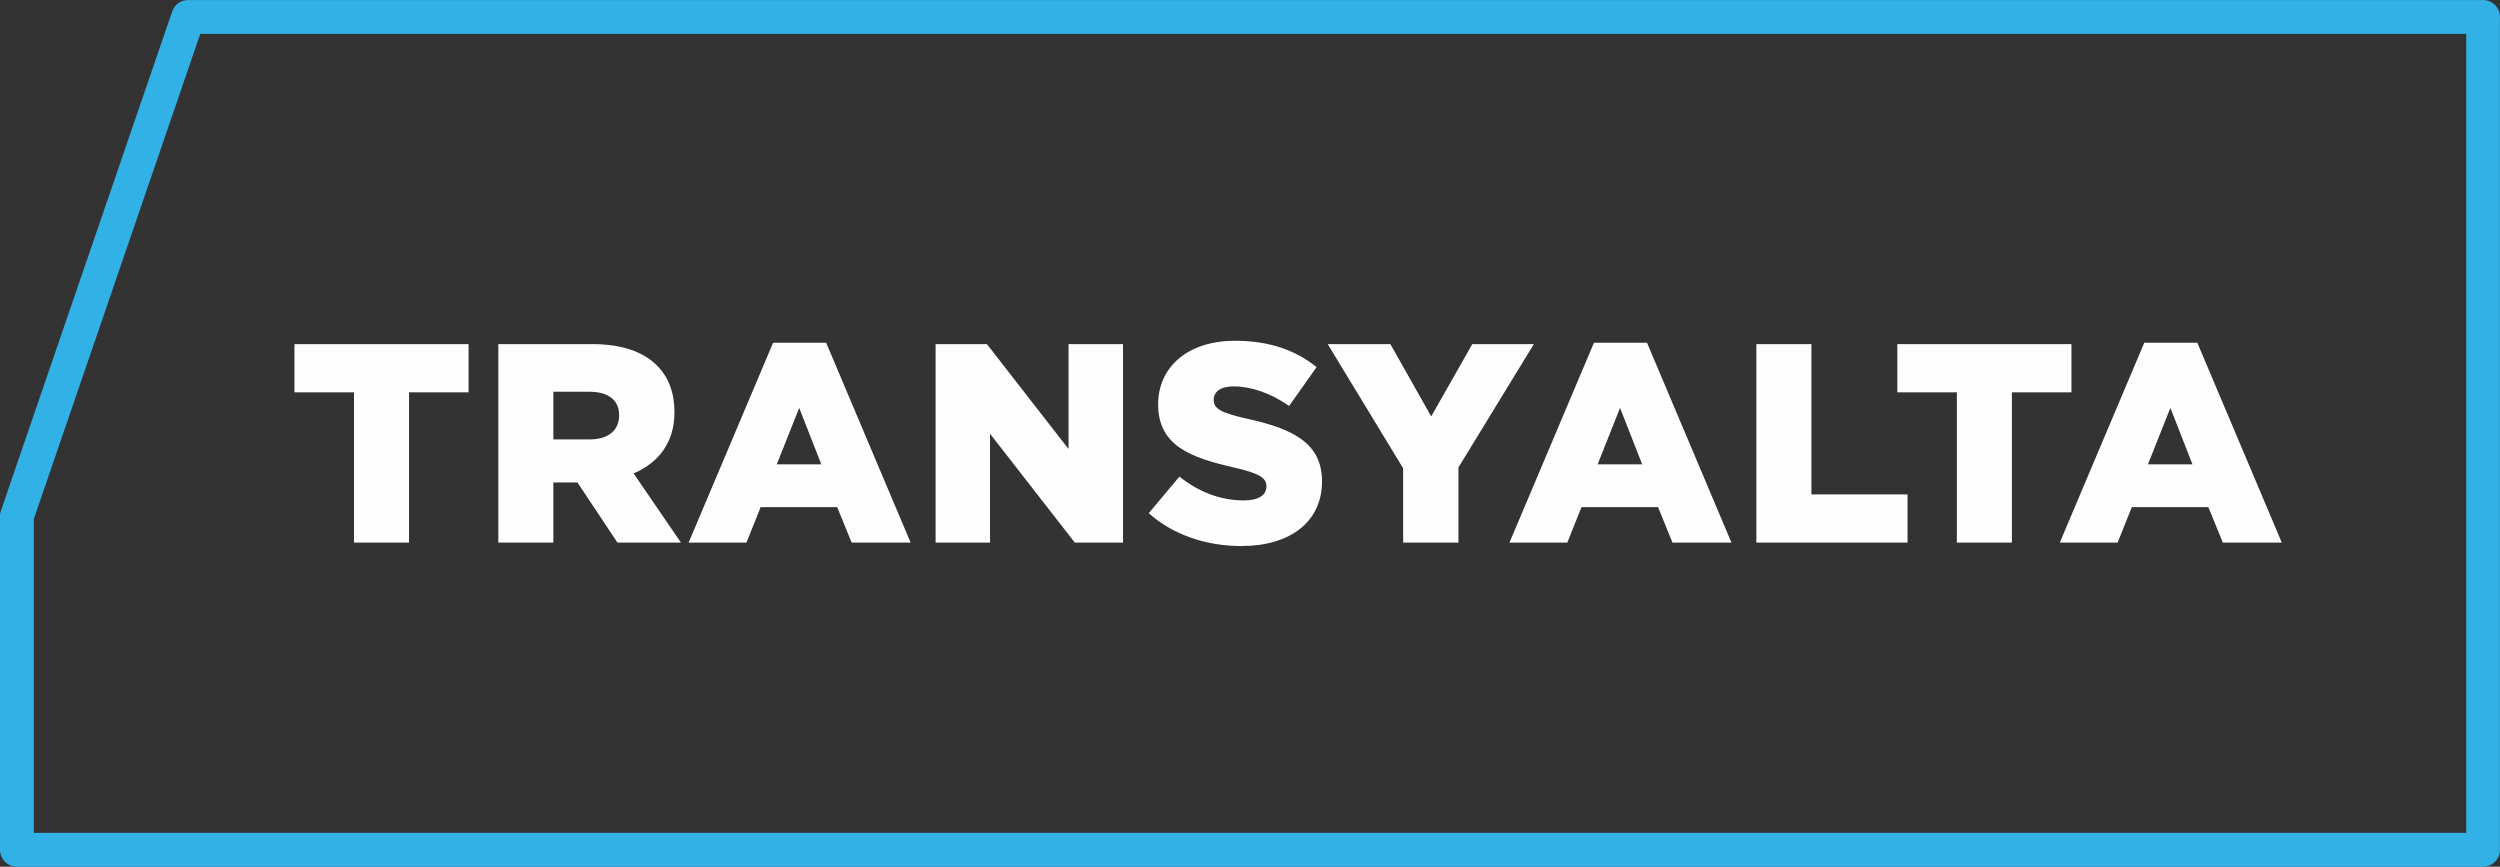 <?xml version="1.0" encoding="UTF-8"?>
<!DOCTYPE svg PUBLIC "-//W3C//DTD SVG 1.1//EN" "http://www.w3.org/Graphics/SVG/1.1/DTD/svg11.dtd">
<!-- Creator: CorelDRAW X6 -->
<svg xmlns="http://www.w3.org/2000/svg" xml:space="preserve" width="218.871mm" height="75.879mm" version="1.1" style="shape-rendering:geometricPrecision; text-rendering:geometricPrecision; image-rendering:optimizeQuality; fill-rule:evenodd; clip-rule:evenodd"
viewBox="0 0 65925 22855"
 xmlns:xlink="http://www.w3.org/1999/xlink">
 <rect x="0" y="0" width="65925" height="22855" fill="#333333" stroke="none"/>
 <defs>
  <style type="text/css">
   <![CDATA[
    .fil1 {fill:#FEFEFE;fill-rule:nonzero}
    .fil0 {fill:#32B1E7;fill-rule:nonzero}
   ]]>
  </style>
 </defs>
 <g id="Слой_x0020_1">
  <g id="_795371376">
   <path class="fil0" d="M65923 486l0 21923c0,245 -199,444 -444,444l0 2 -65033 0c-246,0 -446,-200 -446,-446l0 -8797c0,-57 11,-111 30,-161l4511 -13149c63,-185 237,-301 422,-301l0 0 60516 0c246,0 446,200 446,446 0,13 -1,26 -2,39zm-889 21477l0 -21070 -59753 0 -4389 12793 0 8277 64142 0z"/>
   <path class="fil1" d="M9335 14308l1451 0 0 -3963 1570 0 0 -1271 -4591 0 0 1271 1570 0 0 3963zm3806 0l1451 0 0 -1585 636 0 1054 1585 1675 0 -1249 -1824c651,-277 1077,-808 1077,-1608 0,-531 -157,-935 -464,-1241 -351,-351 -905,-561 -1705,-561l-2475 0 0 5234zm1451 -2722l0 -1256 950 0c486,0 785,209 785,621 0,396 -284,636 -778,636l-957 0zm3567 2722l1525 0 374 -935 2019 0 381 935 1555 0 -2228 -5271 -1398 0 -2228 5271zm2325 -2064l591 -1488 583 1488 -1174 0zm4187 2064l1436 0 0 -2871 2236 2871 1271 0 0 -5234 -1436 0 0 2767 -2153 -2767 -1353 0 0 5234zm8075 90c1271,0 2116,-636 2116,-1705 0,-994 -748,-1383 -1952,-1645 -725,-165 -905,-269 -905,-508 0,-202 172,-351 523,-351 464,0 987,179 1466,516l725 -1024c-568,-456 -1264,-695 -2153,-695 -1256,0 -2026,703 -2026,1675 0,1092 860,1406 1974,1660 710,164 882,284 882,501 0,239 -209,374 -598,374 -606,0 -1181,-217 -1697,-628l-808 965c643,576 1525,867 2453,867zm4255 -90l1458 0 0 -1981 1989 -3253 -1623 0 -1084 1907 -1077 -1907 -1652 0 1989 3275 0 1959zm2804 0l1525 0 374 -935 2019 0 381 935 1555 0 -2228 -5271 -1398 0 -2228 5271zm2325 -2064l591 -1488 583 1488 -1174 0zm4187 2064l3985 0 0 -1271 -2535 0 0 -3963 -1451 0 0 5234zm5286 0l1451 0 0 -3963 1570 0 0 -1271 -4591 0 0 1271 1570 0 0 3963zm2714 0l1525 0 374 -935 2019 0 381 935 1555 0 -2228 -5271 -1398 0 -2228 5271zm2325 -2064l591 -1488 583 1488 -1174 0z"/>
  </g>
 </g>
</svg>
